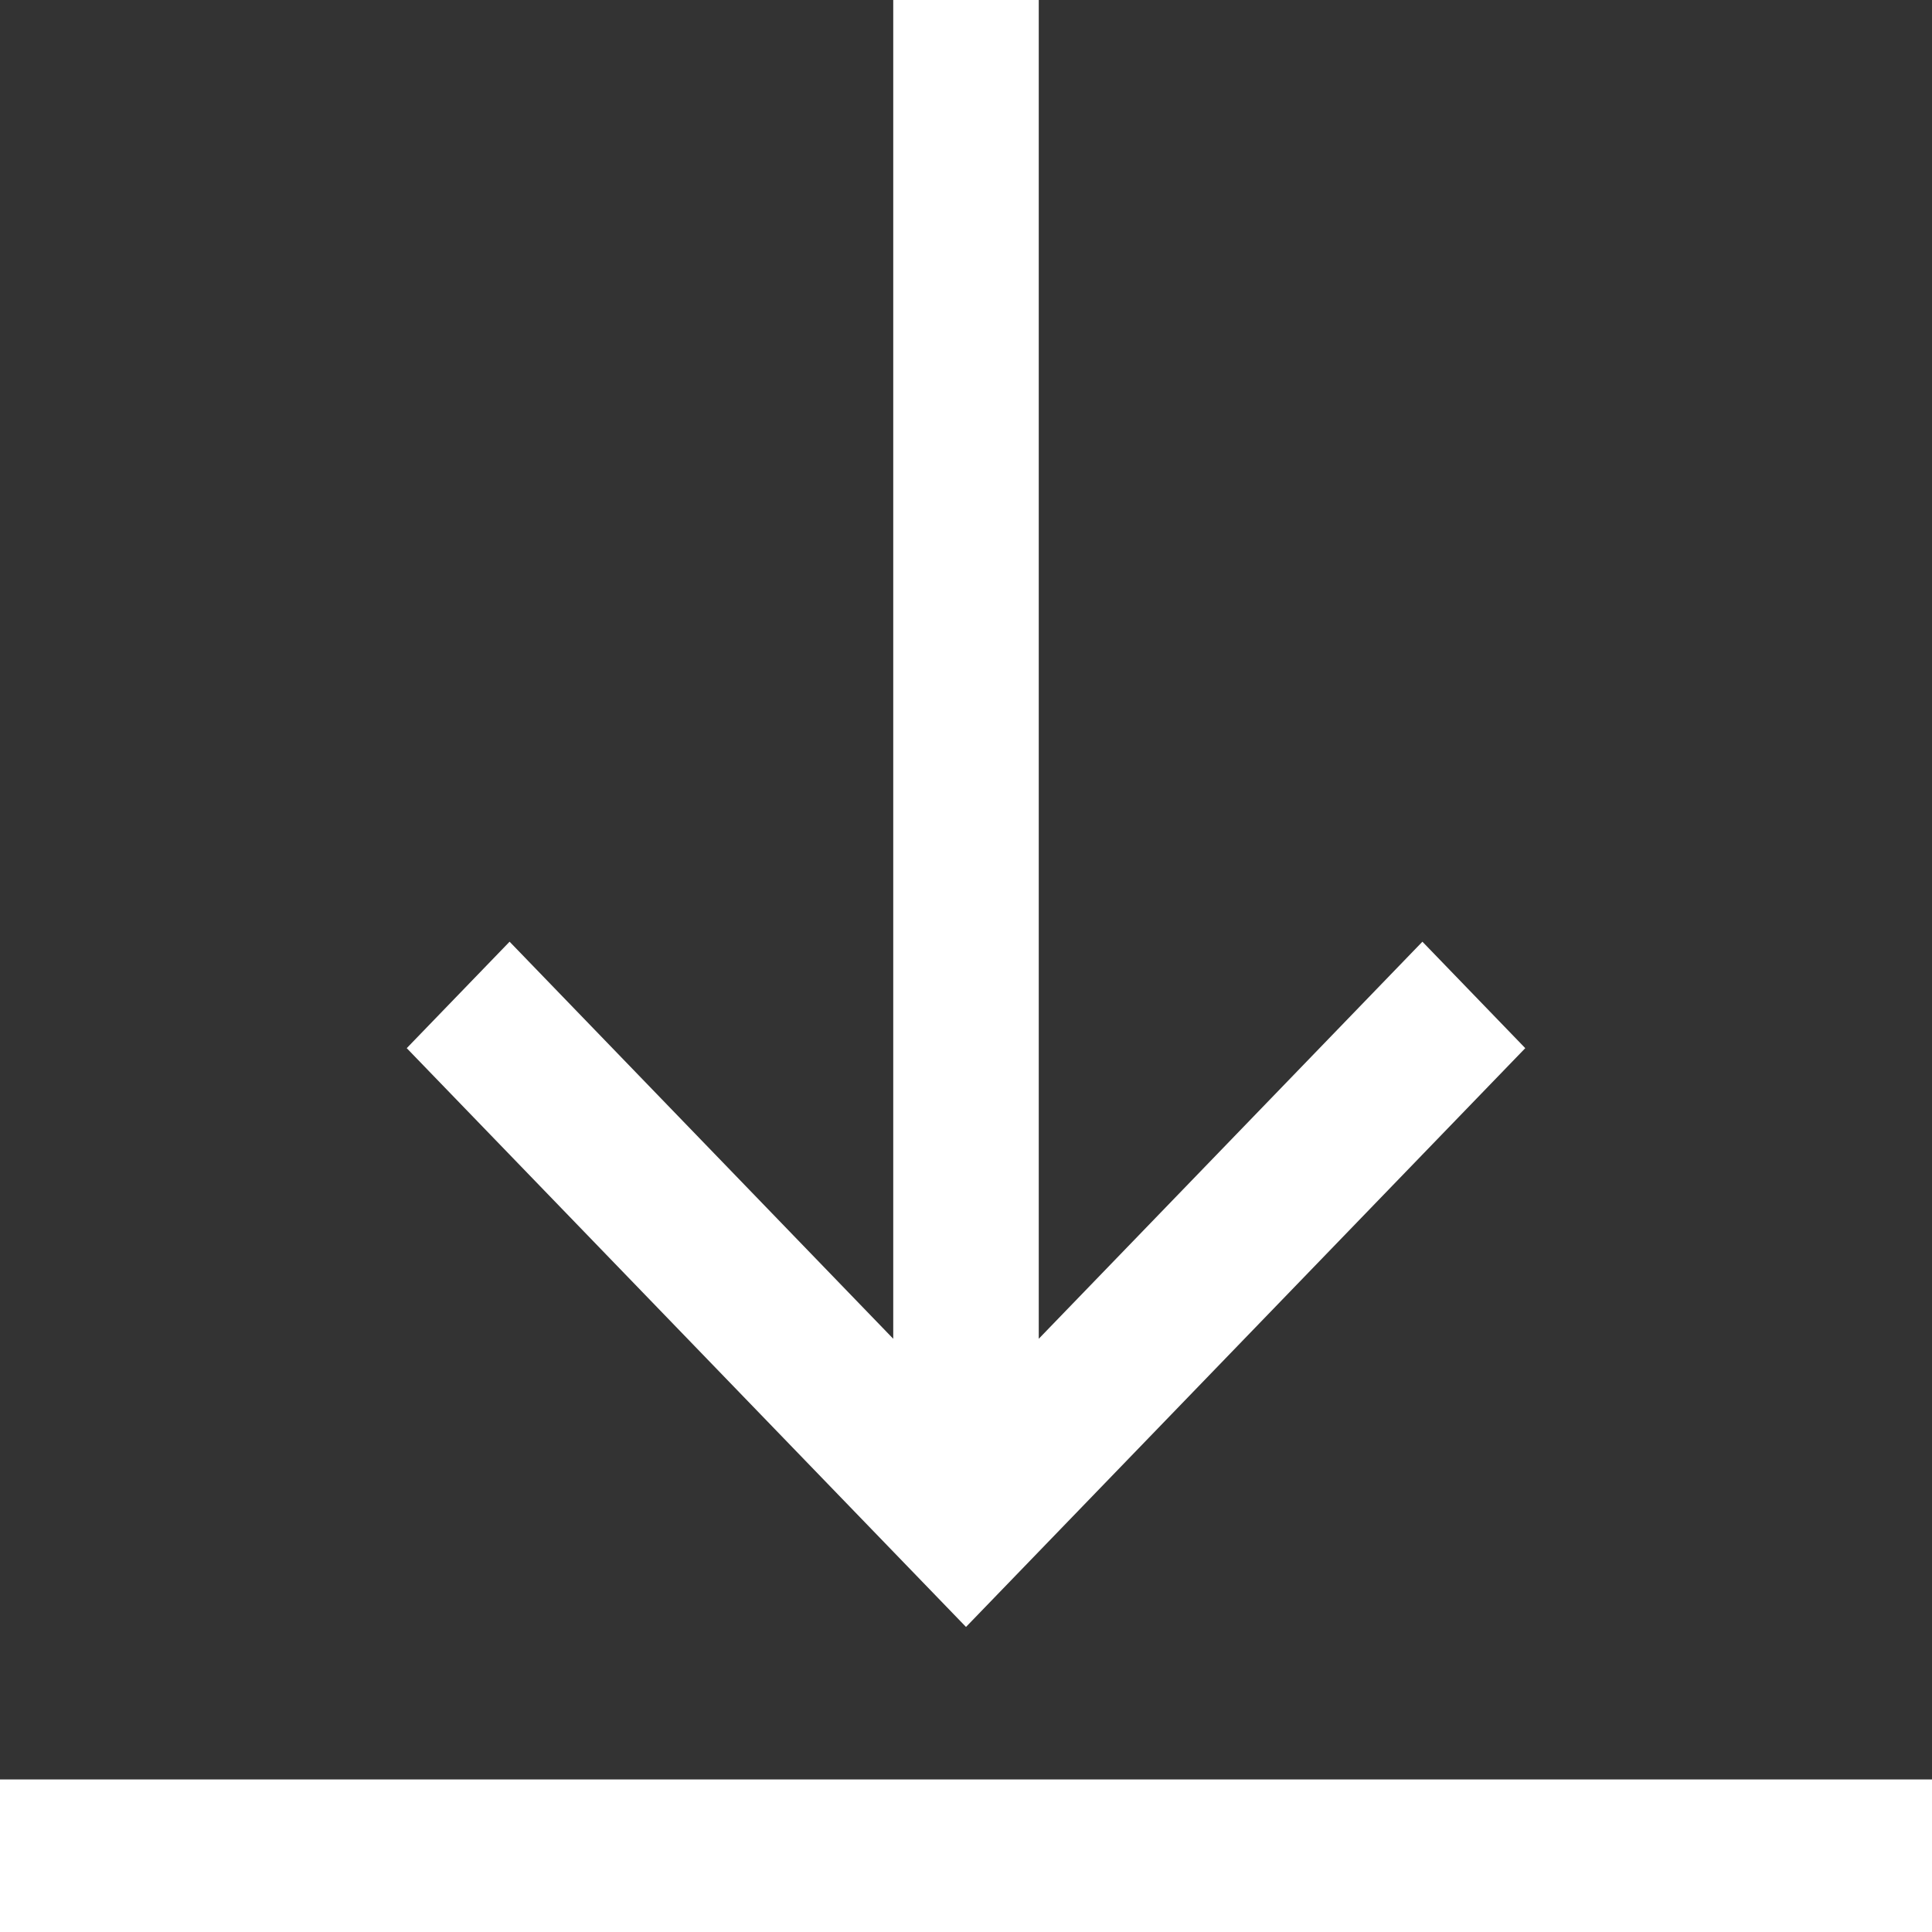 <?xml version="1.0" encoding="UTF-8"?>
<svg width="38px" height="38px" viewBox="0 0 38 38" version="1.1" xmlns="http://www.w3.org/2000/svg" xmlns:xlink="http://www.w3.org/1999/xlink">
    <rect x="0" y="0" width="38" height="38" fill="#333333" stroke="none"/>
    <!-- Generator: Sketch 53 (72520) - https://sketchapp.com -->
    <title>download</title>
    <desc>Created with Sketch.</desc>
    <g id="Page-1" stroke="none" stroke-width="1" fill="none" fill-rule="evenodd">
        <g id="Desktop-HD" transform="translate(-366, -3232)" fill="#FFFFFF" fill-rule="nonzero">
            <g id="download" transform="translate(366, 3232)">
                <path d="M30,20.616 L19,32 L8,20.616 L10.023,18.522 L17.569,26.332 L17.569,0 L20.431,0 L20.431,26.332 L27.977,18.522 L30,20.616 Z M38,35 L0,35 L0,38 L38,38 L38,35 Z" id="Shape"></path>
            </g>
        </g>
    </g>
</svg>